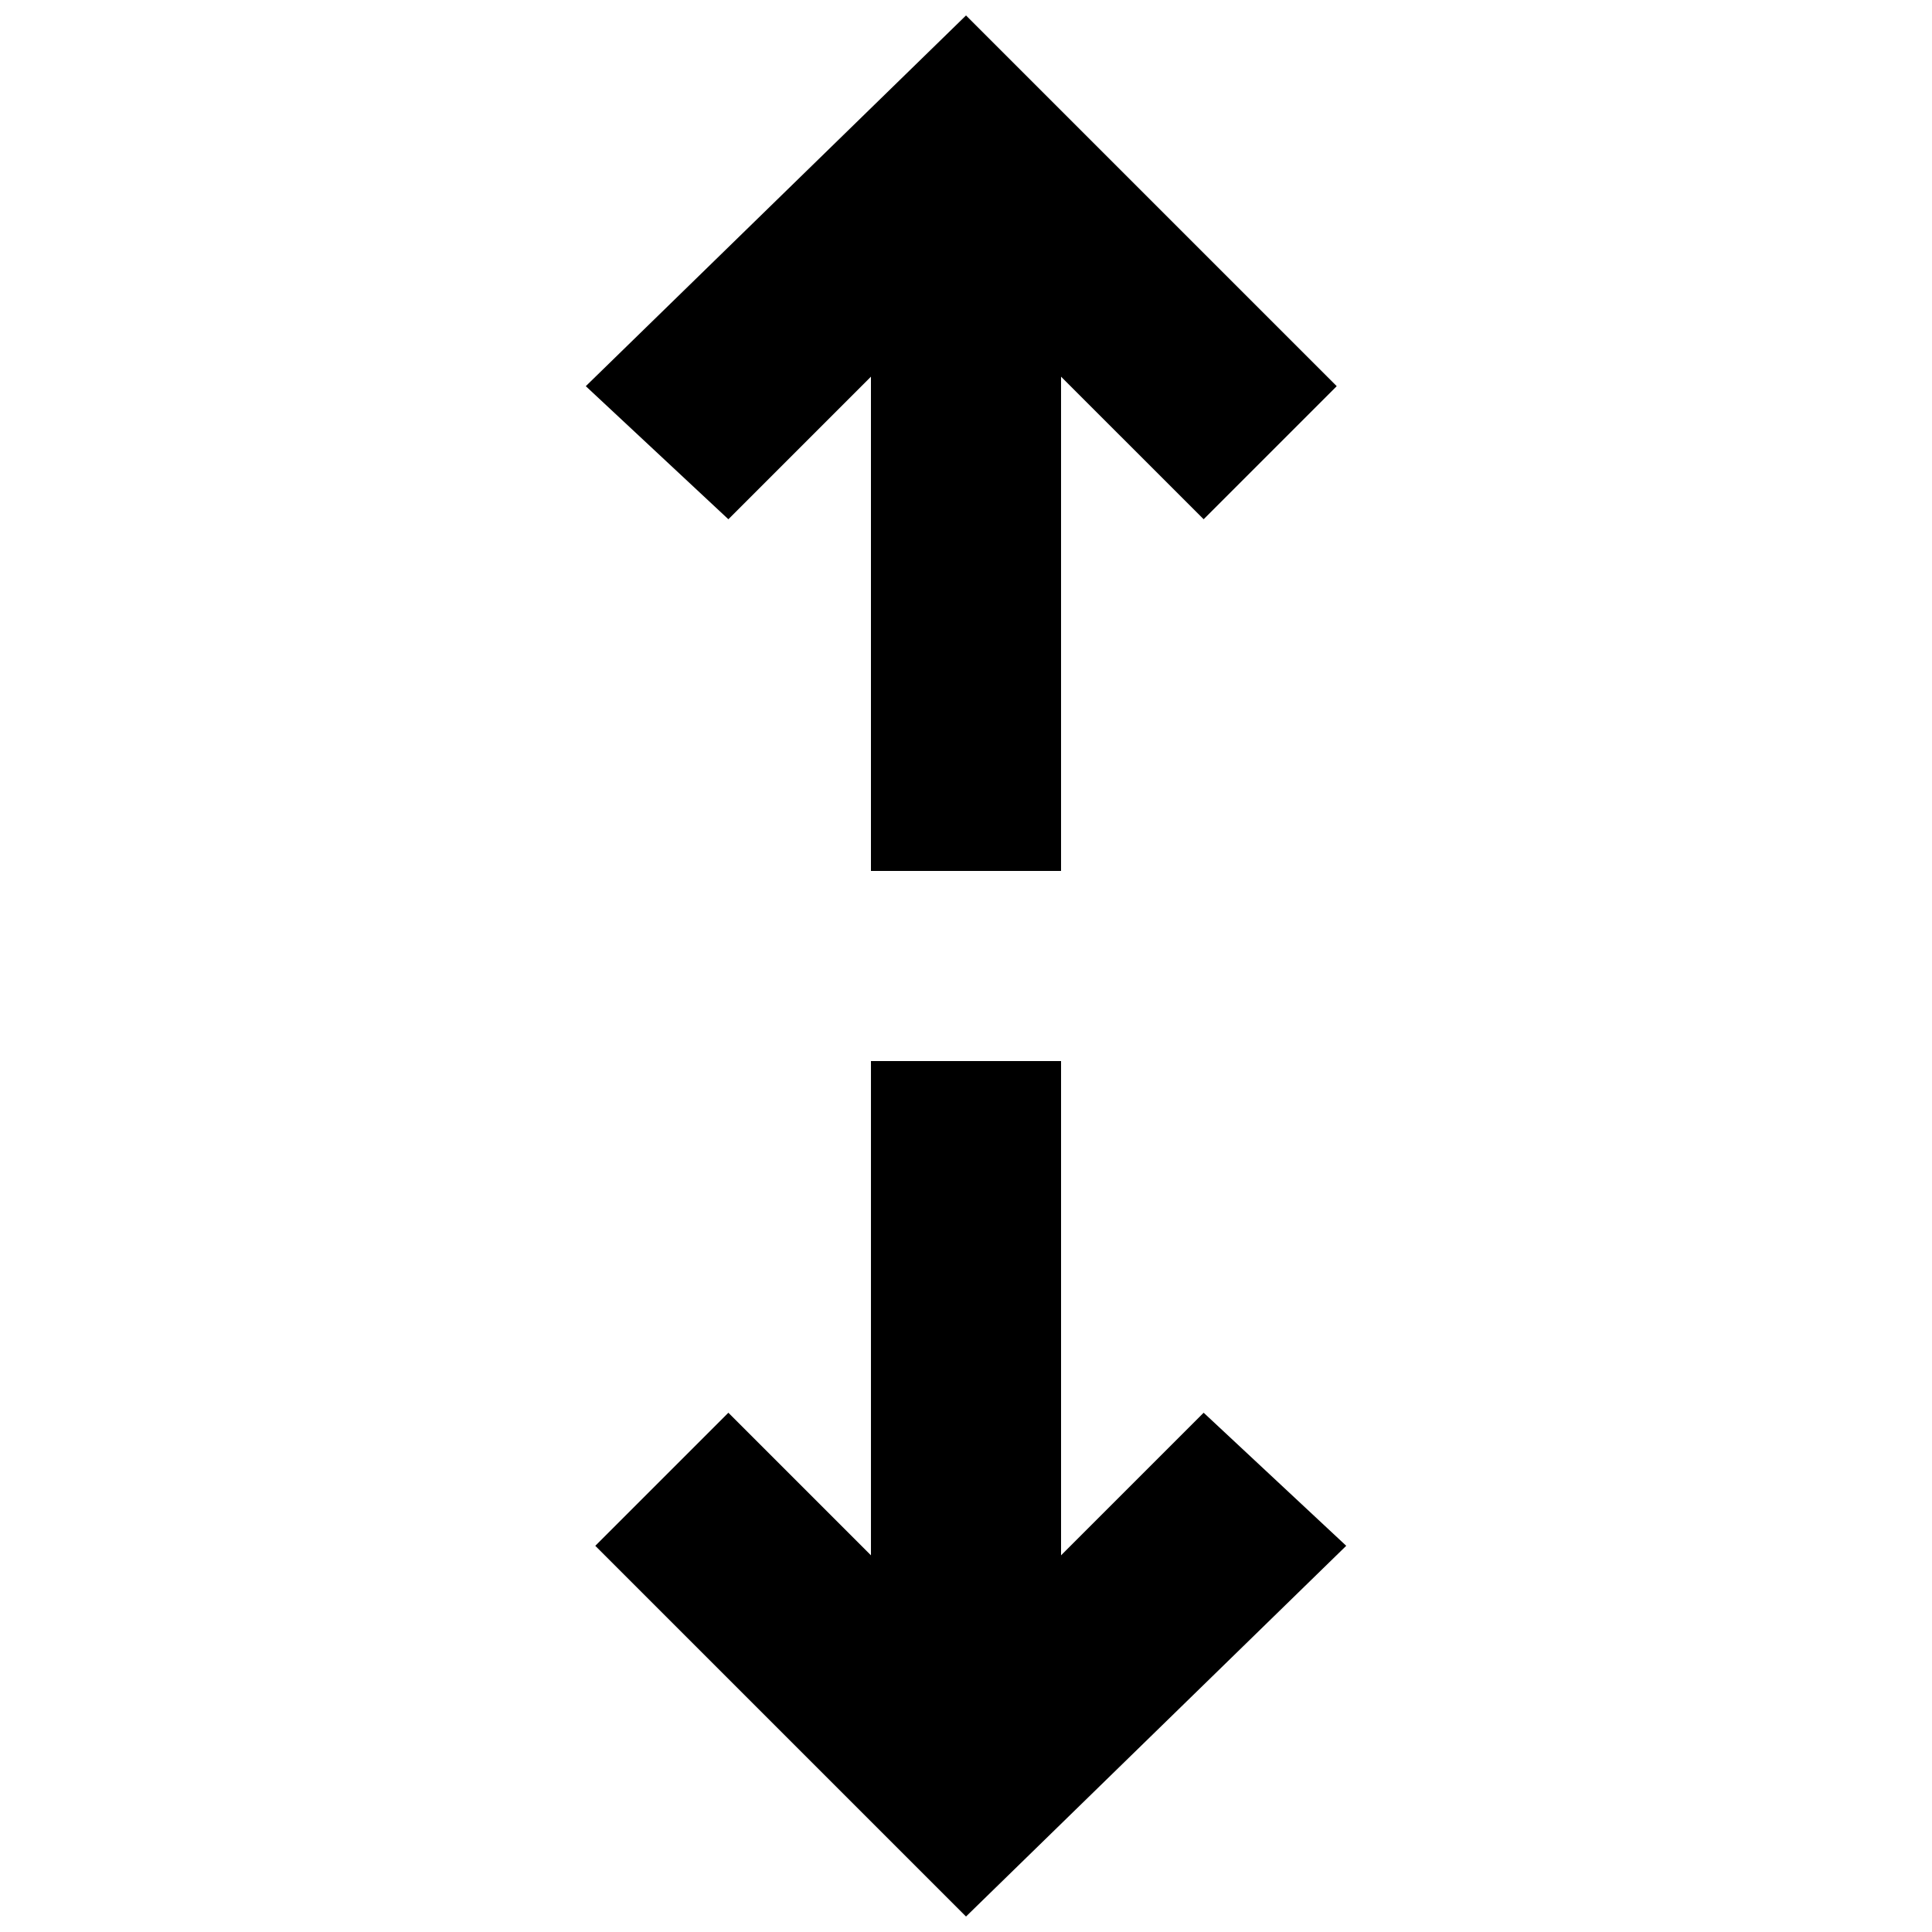 <?xml version="1.0" encoding="UTF-8"?>
<!-- Uploaded to: SVG Repo, www.svgrepo.com, Generator: SVG Repo Mixer Tools -->
<svg width="800px" height="800px" version="1.1" viewBox="144 144 512 512" xmlns="http://www.w3.org/2000/svg">
 <defs>
  <clipPath id="b">
   <path d="m299 148.09h200v226.91h-200z"/>
  </clipPath>
  <clipPath id="a">
   <path d="m301 425h200v226.9h-200z"/>
  </clipPath>
 </defs>
 <g>
  <g clip-path="url(#b)">
   <path d="m374.81 243.82v130.99h50.379v-130.99l37.789 37.785 35.266-35.266-98.242-98.242-100.76 98.242 37.785 35.266z"/>
  </g>
  <g clip-path="url(#a)">
   <path d="m462.98 518.39-37.789 37.785v-130.99h-50.379v130.99l-37.785-37.785-35.27 35.266 98.246 98.242 100.76-98.242z"/>
  </g>
 </g>
</svg>